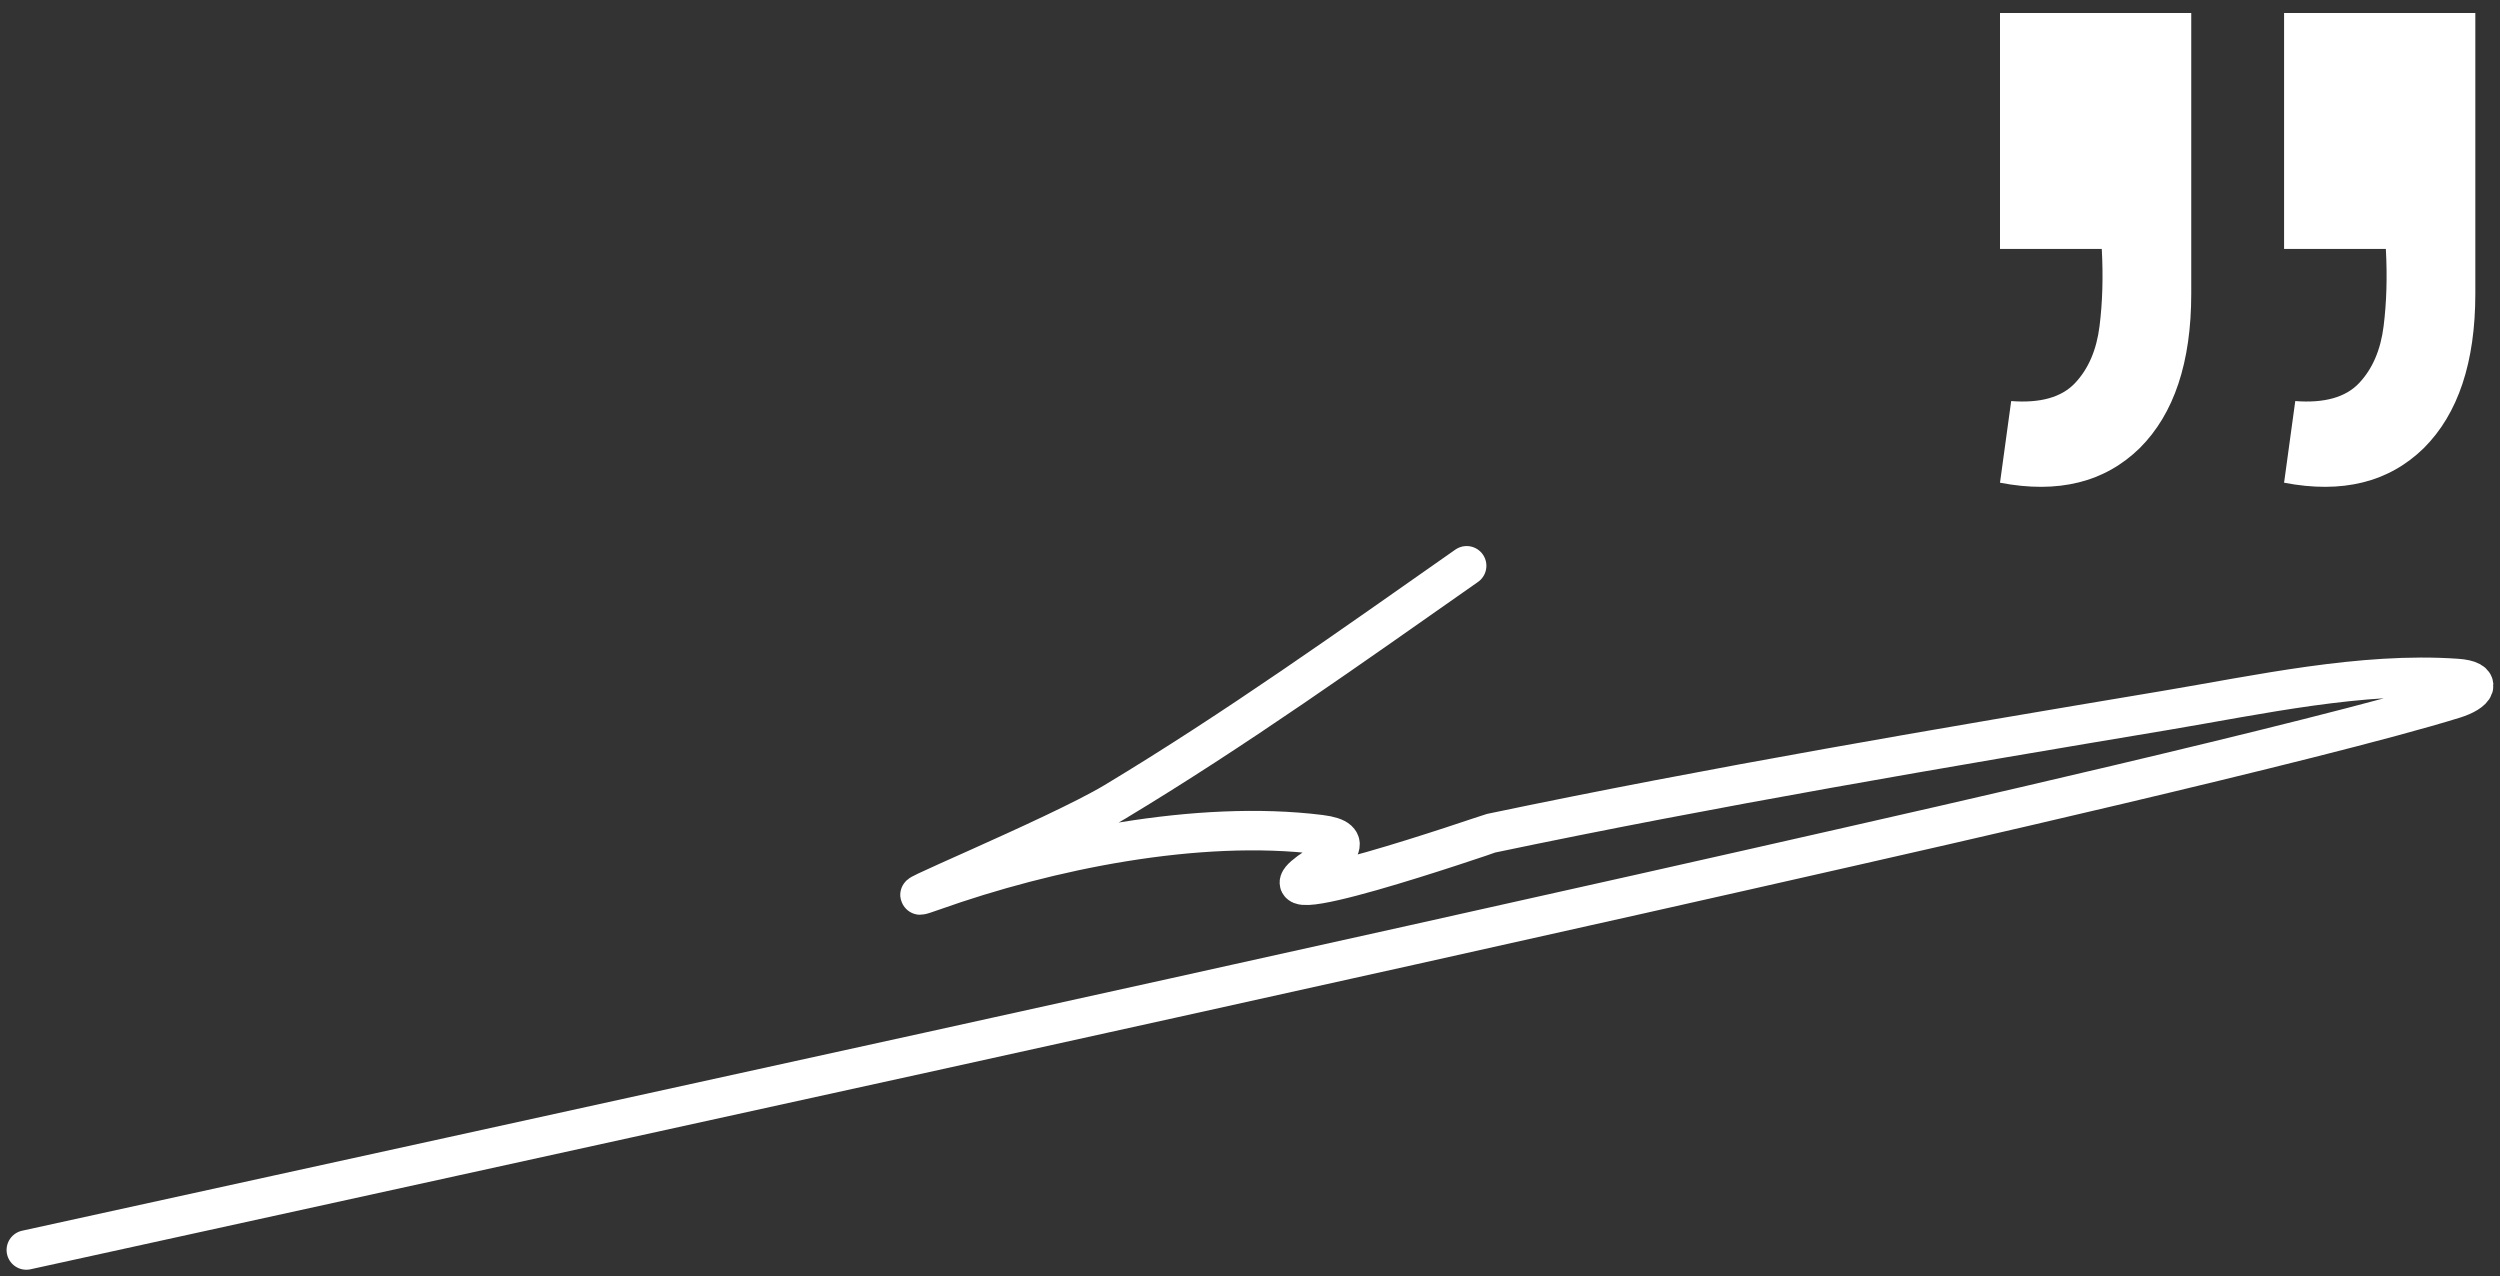 <?xml version="1.0" encoding="UTF-8"?> <svg xmlns="http://www.w3.org/2000/svg" width="190" height="97" viewBox="0 0 190 97" fill="none"><rect x="0" y="0" width="190" height="97" fill="#333333" stroke="none"/><path d="M2 95C40.927 86.452 100.012 73.575 140.533 64.357C143.926 63.585 176.238 56.298 186.504 53.111C188.148 52.601 188.738 51.705 186.71 51.563C179.501 51.061 171.6 52.815 164.601 53.988C147.493 56.855 130.3 59.766 113.321 63.325C113.212 63.348 93.662 70.112 100.024 65.905C101.251 65.094 103.254 63.79 100.334 63.428C91.027 62.276 79.653 64.597 70.906 67.71C66.077 69.429 80.326 63.596 84.718 60.952C93.903 55.424 102.702 49.14 111.466 43" stroke="white" stroke-width="3" stroke-linecap="round"></path><path d="M152 36.686L152.85 30.481C155.06 30.651 156.675 30.198 157.695 29.121C158.715 28.045 159.338 26.6 159.565 24.786C159.792 22.973 159.848 21.018 159.735 18.921L152 18.921L152 0.986L166.535 0.986L166.535 22.321C166.535 27.535 165.232 31.445 162.625 34.051C159.962 36.658 156.42 37.536 152 36.686ZM173.59 36.686L174.44 30.481C176.65 30.651 178.265 30.198 179.285 29.121C180.305 28.045 180.928 26.6 181.155 24.786C181.382 22.973 181.438 21.018 181.325 18.921L173.59 18.921L173.59 0.986L188.125 0.986L188.125 22.321C188.125 27.535 186.822 31.445 184.215 34.051C181.552 36.658 178.01 37.536 173.59 36.686Z" fill="white"></path></svg> 
